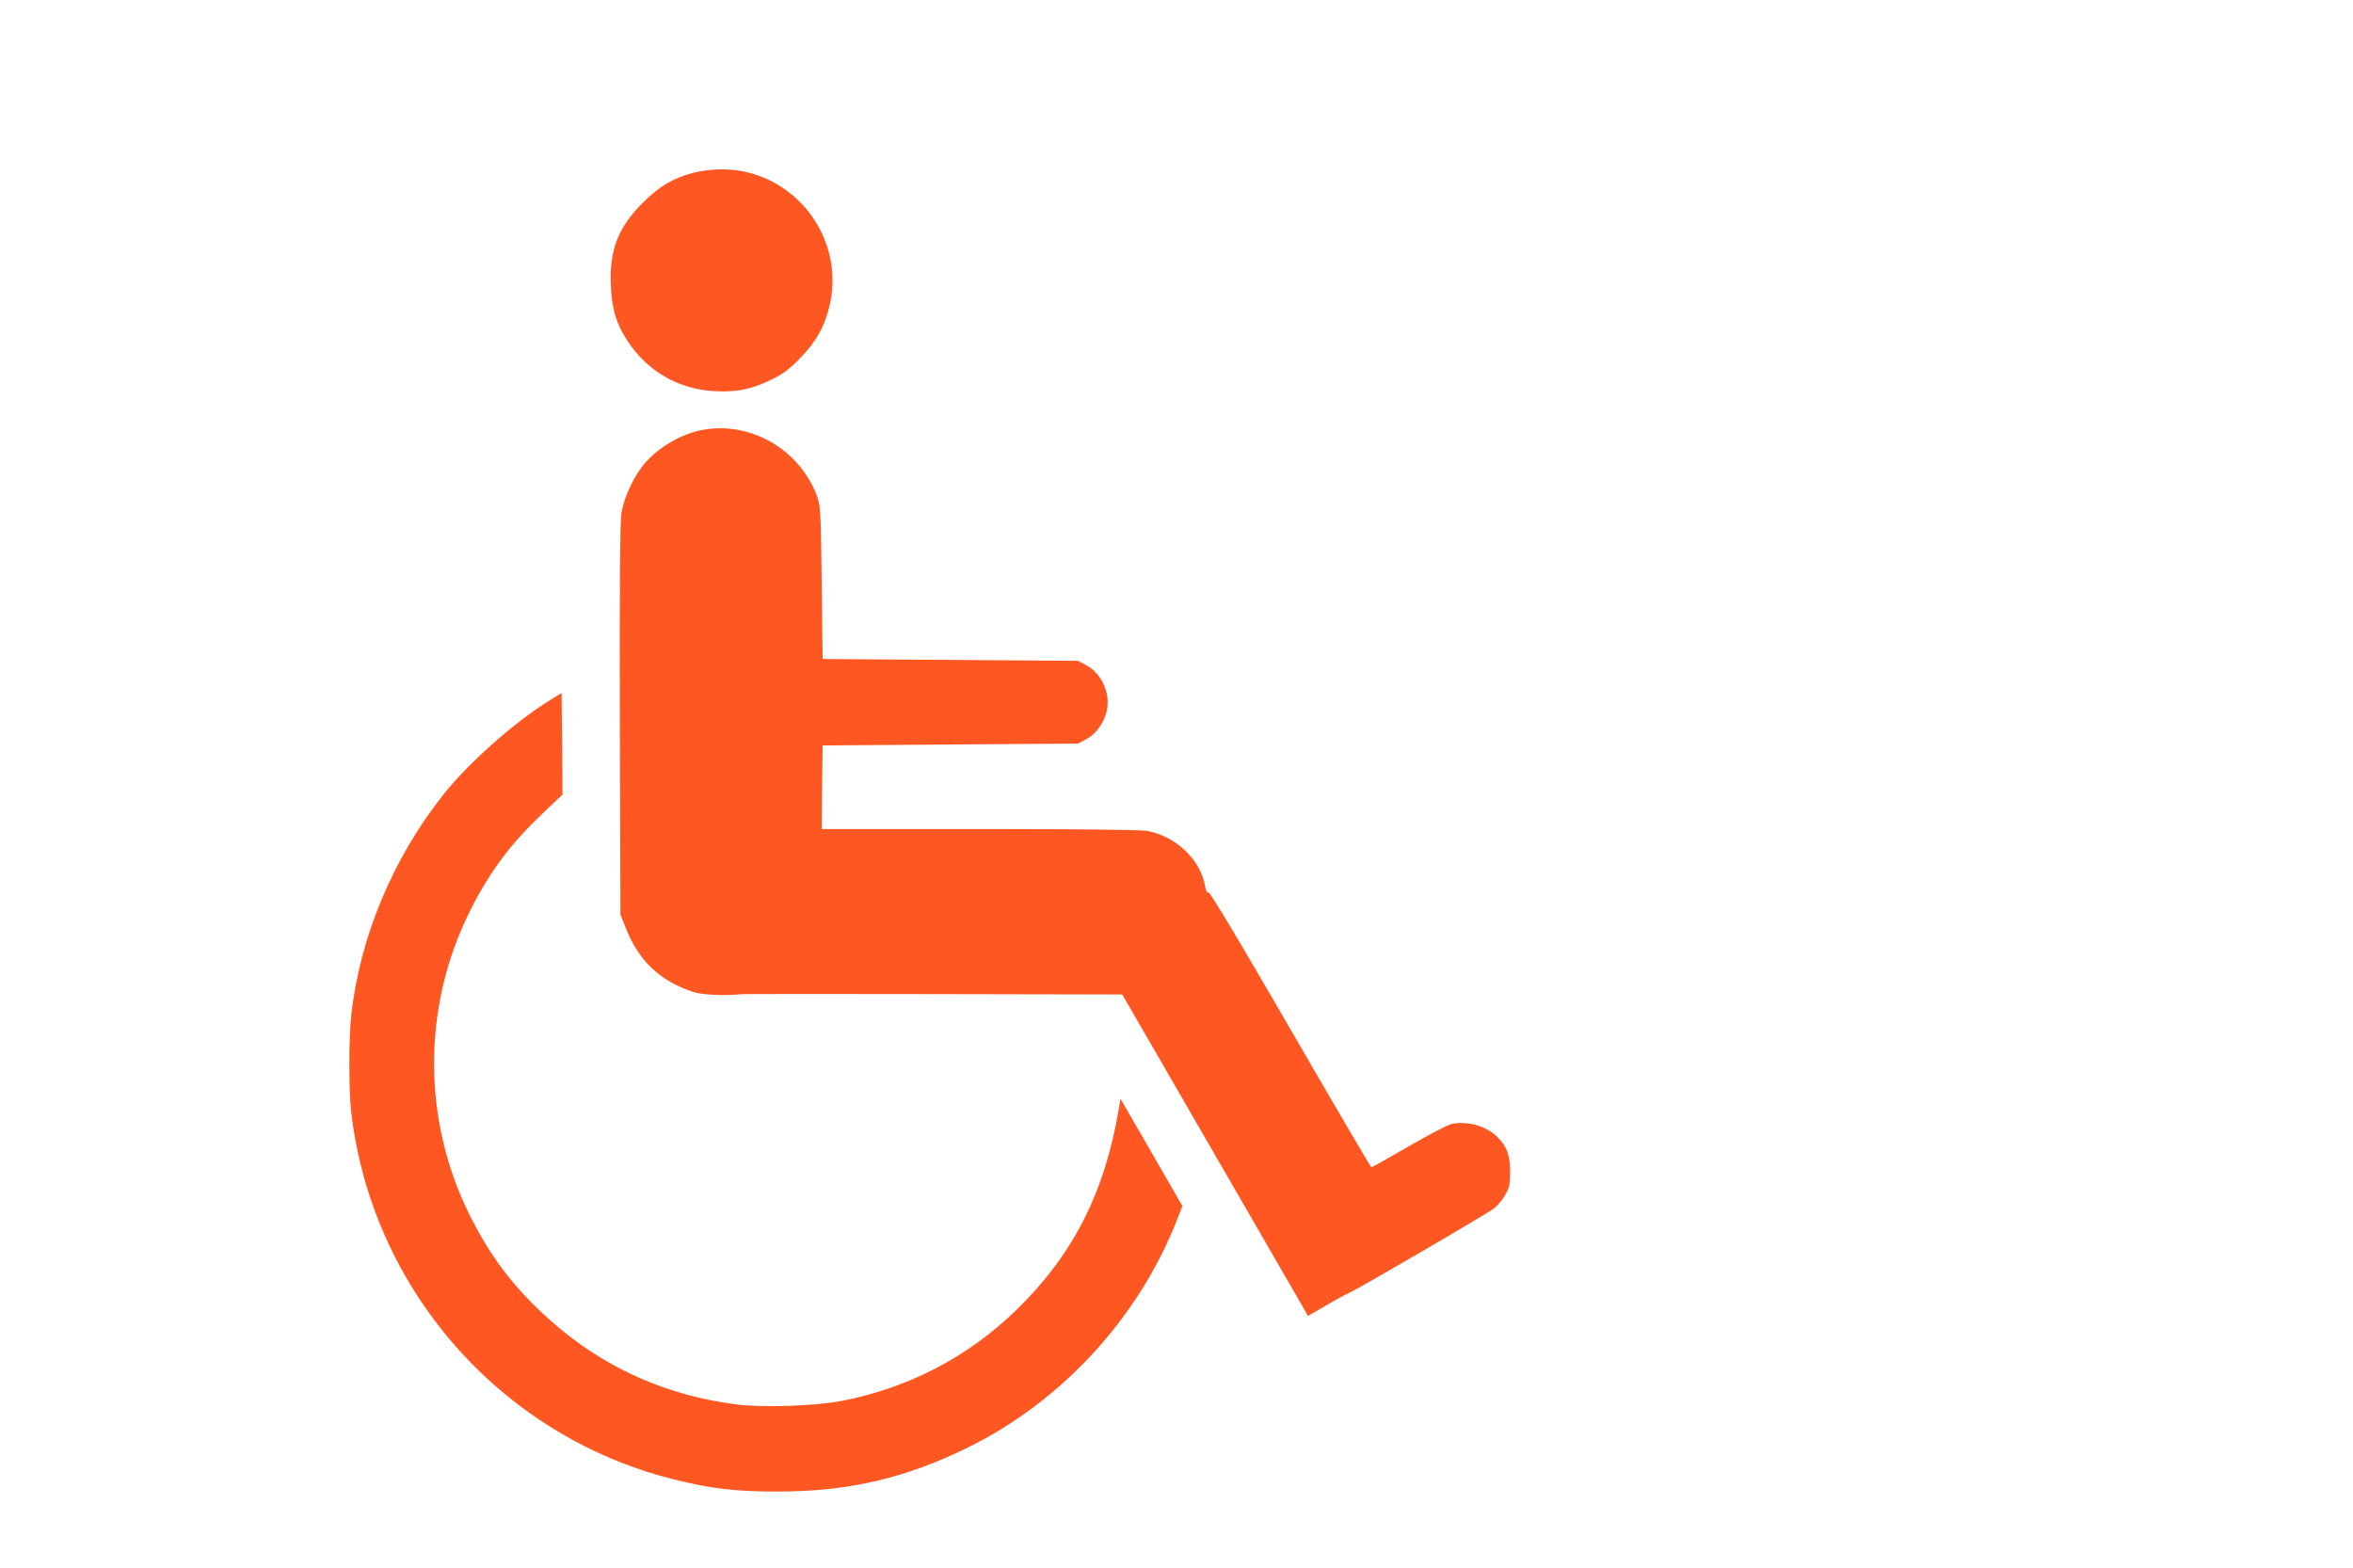 <?xml version="1.0" standalone="no"?>
<!DOCTYPE svg PUBLIC "-//W3C//DTD SVG 20010904//EN"
 "http://www.w3.org/TR/2001/REC-SVG-20010904/DTD/svg10.dtd">
<svg version="1.0" xmlns="http://www.w3.org/2000/svg"
 width="1280pt" height="853pt" viewBox="0 0 1280 853"
 preserveAspectRatio="xMidYMid meet">
<g transform="translate(0,853) scale(0.1,-0.1)"
fill="#ff5722" stroke="none">
<path d="M3772 7590 c-112 -29 -187 -74 -277 -165 -133 -132 -181 -258 -172
-450 6 -128 28 -202 88 -296 109 -168 279 -267 477 -277 119 -6 196 9 302 60
68 32 100 56 160 117 86 88 132 166 160 277 84 326 -121 661 -450 738 -87 21
-199 19 -288 -4z"/>
<path d="M3815 6190 c-109 -22 -224 -88 -301 -173 -62 -68 -121 -192 -134
-282 -7 -47 -10 -419 -8 -1125 l3 -1055 26 -66 c71 -184 186 -294 369 -355 50
-16 162 -22 270 -12 14 1 484 1 1045 0 l1020 -2 475 -822 c261 -452 489 -845
505 -874 l30 -53 95 55 c52 31 109 62 126 69 42 17 752 431 791 461 18 14 45
46 60 72 24 41 28 58 28 127 0 90 -17 137 -70 190 -59 59 -159 88 -248 71 -18
-3 -123 -58 -232 -121 -109 -63 -201 -115 -205 -115 -3 0 -201 337 -439 749
-271 468 -438 748 -446 745 -8 -3 -15 9 -19 33 -24 145 -157 273 -316 303 -33
6 -376 10 -912 10 l-858 0 2 228 3 227 695 5 695 5 43 23 c53 28 96 87 112
152 23 96 -26 206 -112 252 l-43 23 -695 5 -695 5 -5 415 c-5 400 -6 417 -27
475 -97 254 -366 407 -628 355z"/>
<path d="M2995 4723 c-194 -119 -447 -343 -585 -518 -274 -346 -453 -776 -499
-1197 -14 -123 -14 -405 -1 -523 110 -962 807 -1761 1744 -2000 209 -53 342
-69 576 -69 385 0 695 72 1036 240 510 251 925 703 1134 1231 l32 82 -168 292
-169 292 -8 -49 c-76 -459 -248 -798 -558 -1100 -264 -256 -582 -422 -945
-494 -138 -28 -427 -38 -571 -21 -417 52 -779 224 -1082 516 -160 154 -273
308 -374 511 -261 520 -261 1138 0 1659 105 210 217 361 393 528 l110 105 -2
276 -3 276 -60 -37z"/>
</g>
</svg>
